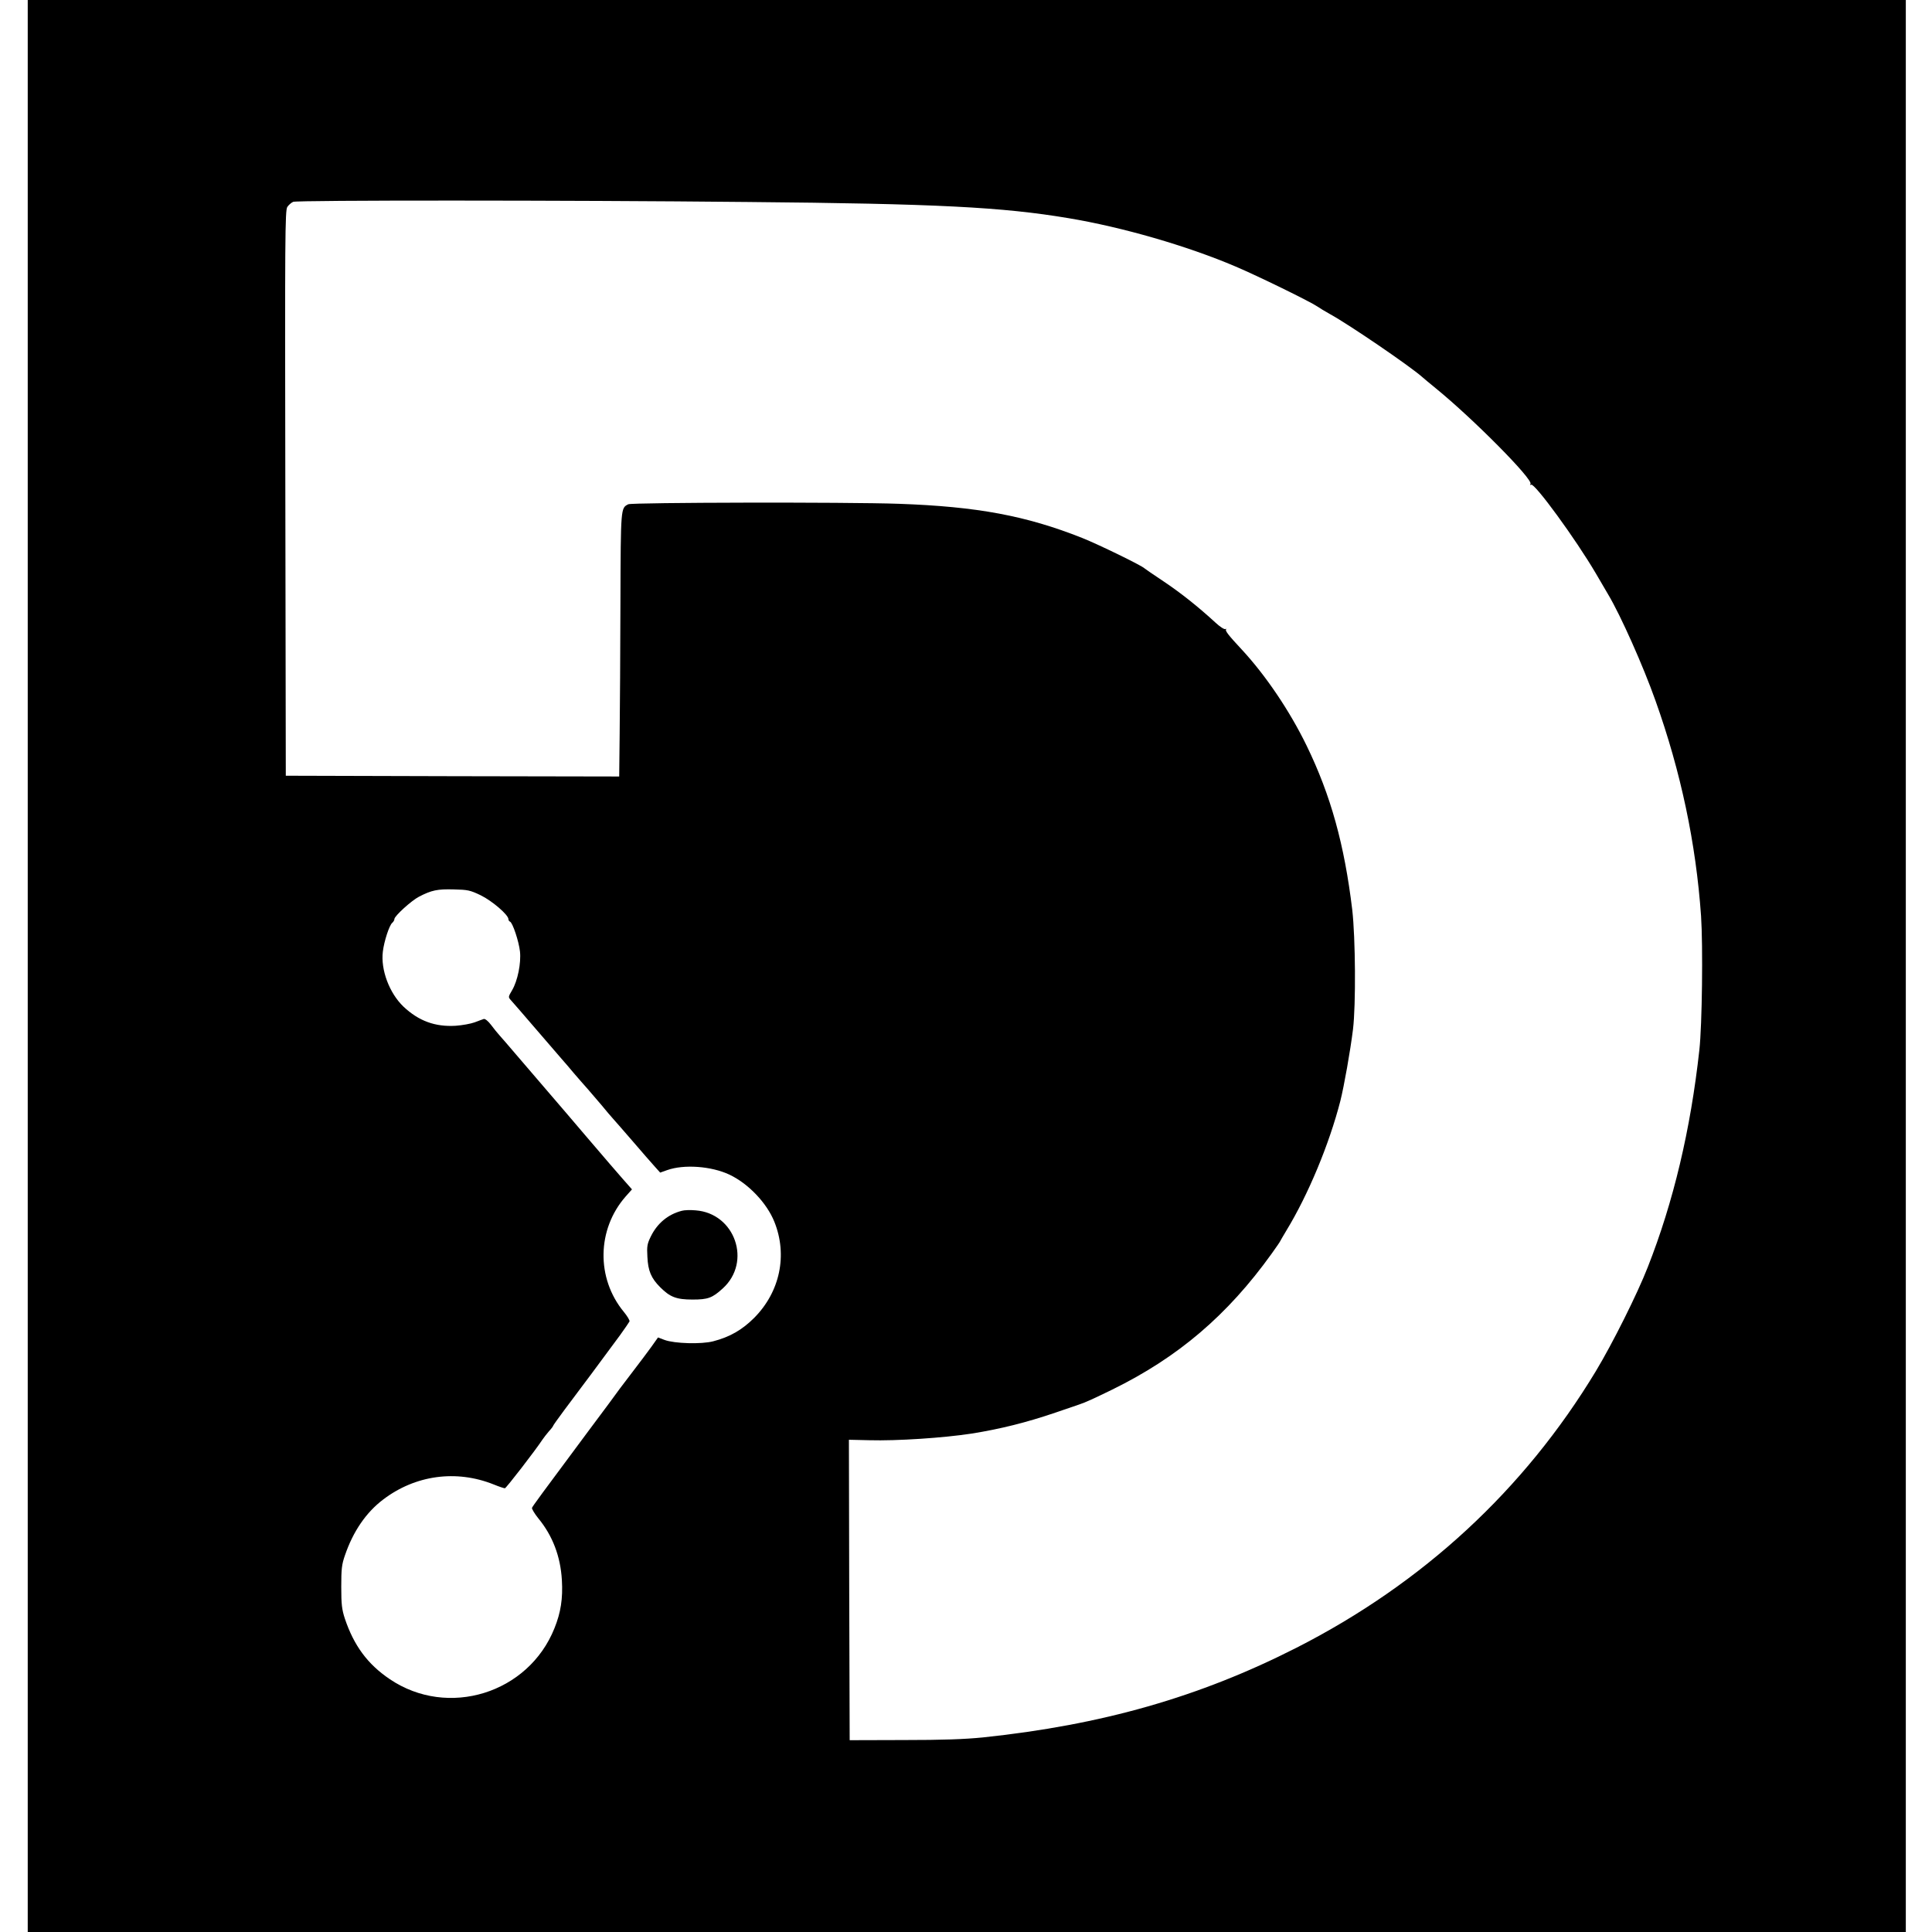 <?xml version="1.0" standalone="no"?>
<!DOCTYPE svg PUBLIC "-//W3C//DTD SVG 20010904//EN"
 "http://www.w3.org/TR/2001/REC-SVG-20010904/DTD/svg10.dtd">
<svg version="1.0" xmlns="http://www.w3.org/2000/svg"
 width="1254pt" height="1254pt" viewBox="0 0 1254 1254"
 preserveAspectRatio="xMidYMid meet">
<g transform="translate(0,1254) scale(0.1,-0.1)"
fill="#000000" stroke="none">
<path d="M180 6270 l0 -6270 6095 0 6095 0 0 6270 0 6270 -6095 0 -6095 0 0
-6270z m4670 4959 c1230 -11 1656 -33 2085 -105 349 -58 771 -180 1085 -314
146 -62 483 -227 530 -259 14 -10 51 -32 83 -50 127 -70 515 -335 597 -407 8
-8 49 -41 90 -75 242 -197 632 -591 614 -620 -4 -7 -3 -9 4 -5 22 13 289 -352
422 -579 29 -49 64 -110 79 -135 81 -136 227 -464 306 -687 165 -462 263 -927
296 -1398 13 -192 7 -710 -11 -870 -57 -518 -168 -986 -335 -1410 -68 -174
-229 -496 -337 -675 -465 -770 -1122 -1377 -1943 -1795 -629 -320 -1263 -501
-2035 -582 -121 -12 -259 -17 -515 -17 l-350 -1 -3 975 -2 975 132 -3 c181 -5
481 15 664 43 188 30 356 72 544 136 80 27 150 51 155 53 40 13 98 40 215 97
426 209 747 482 1034 882 31 43 56 80 56 82 0 1 18 32 39 67 142 233 279 562
351 843 24 96 64 320 82 465 19 159 16 591 -5 775 -51 423 -139 742 -296 1065
-110 226 -266 457 -422 625 -85 91 -109 122 -101 130 4 5 2 5 -4 2 -7 -4 -36
15 -65 42 -113 104 -228 195 -339 269 -63 42 -117 79 -120 82 -18 19 -300 156
-405 198 -365 145 -683 204 -1190 222 -338 12 -1731 9 -1757 -3 -49 -25 -49
-17 -51 -635 -1 -317 -3 -702 -5 -855 l-3 -277 -1082 2 -1082 3 -3 1833 c-3
1672 -2 1836 13 1859 9 13 26 28 38 33 27 11 1766 11 2947 -1z m-1730 -4500
c74 -36 180 -127 180 -155 0 -7 5 -14 10 -16 17 -5 58 -129 65 -194 8 -75 -15
-190 -51 -251 -26 -44 -26 -45 -7 -66 11 -12 84 -96 162 -187 78 -91 155 -179
169 -196 15 -17 50 -57 77 -90 28 -32 68 -79 91 -104 22 -25 62 -72 90 -105
27 -33 59 -71 72 -85 13 -14 71 -81 130 -149 59 -69 123 -142 142 -163 l35
-39 45 16 c109 39 287 26 404 -29 123 -58 243 -184 292 -306 87 -216 37 -455
-131 -624 -78 -78 -158 -124 -266 -152 -77 -20 -251 -15 -316 9 l-42 16 -44
-62 c-25 -34 -73 -99 -108 -144 -35 -46 -78 -102 -95 -125 -17 -24 -109 -149
-206 -278 -306 -411 -360 -485 -365 -497 -2 -6 16 -37 41 -68 93 -113 144
-247 153 -401 7 -120 -7 -210 -48 -312 -169 -424 -692 -586 -1069 -331 -144
97 -233 218 -292 394 -19 59 -23 91 -23 205 0 116 3 145 24 205 53 155 137
278 248 362 209 159 474 195 717 98 34 -14 67 -25 73 -25 8 0 198 246 244 316
9 13 28 38 42 54 15 16 27 32 27 35 0 3 33 49 73 103 79 104 267 357 361 485
31 43 59 84 62 90 2 7 -14 34 -37 62 -180 218 -175 536 12 749 l41 46 -59 67
c-32 37 -70 81 -85 98 -14 16 -84 98 -155 181 -70 83 -182 213 -248 290 -65
76 -158 184 -205 239 -47 55 -95 111 -108 125 -13 14 -37 44 -55 68 -19 25
-38 40 -47 38 -8 -3 -35 -12 -60 -22 -25 -9 -79 -19 -122 -22 -134 -8 -240 31
-339 124 -92 88 -149 240 -134 358 8 67 42 171 61 186 8 7 14 18 14 25 0 19
111 120 160 145 81 42 120 50 225 47 91 -2 106 -5 175 -38z"/>
<path d="M4425 4681 c-89 -23 -159 -81 -201 -167 -23 -47 -26 -63 -22 -131 4
-92 25 -140 83 -198 64 -64 105 -80 210 -80 100 0 128 10 196 72 190 172 80
488 -176 507 -33 3 -73 2 -90 -3z"/>
</g>
</svg>

